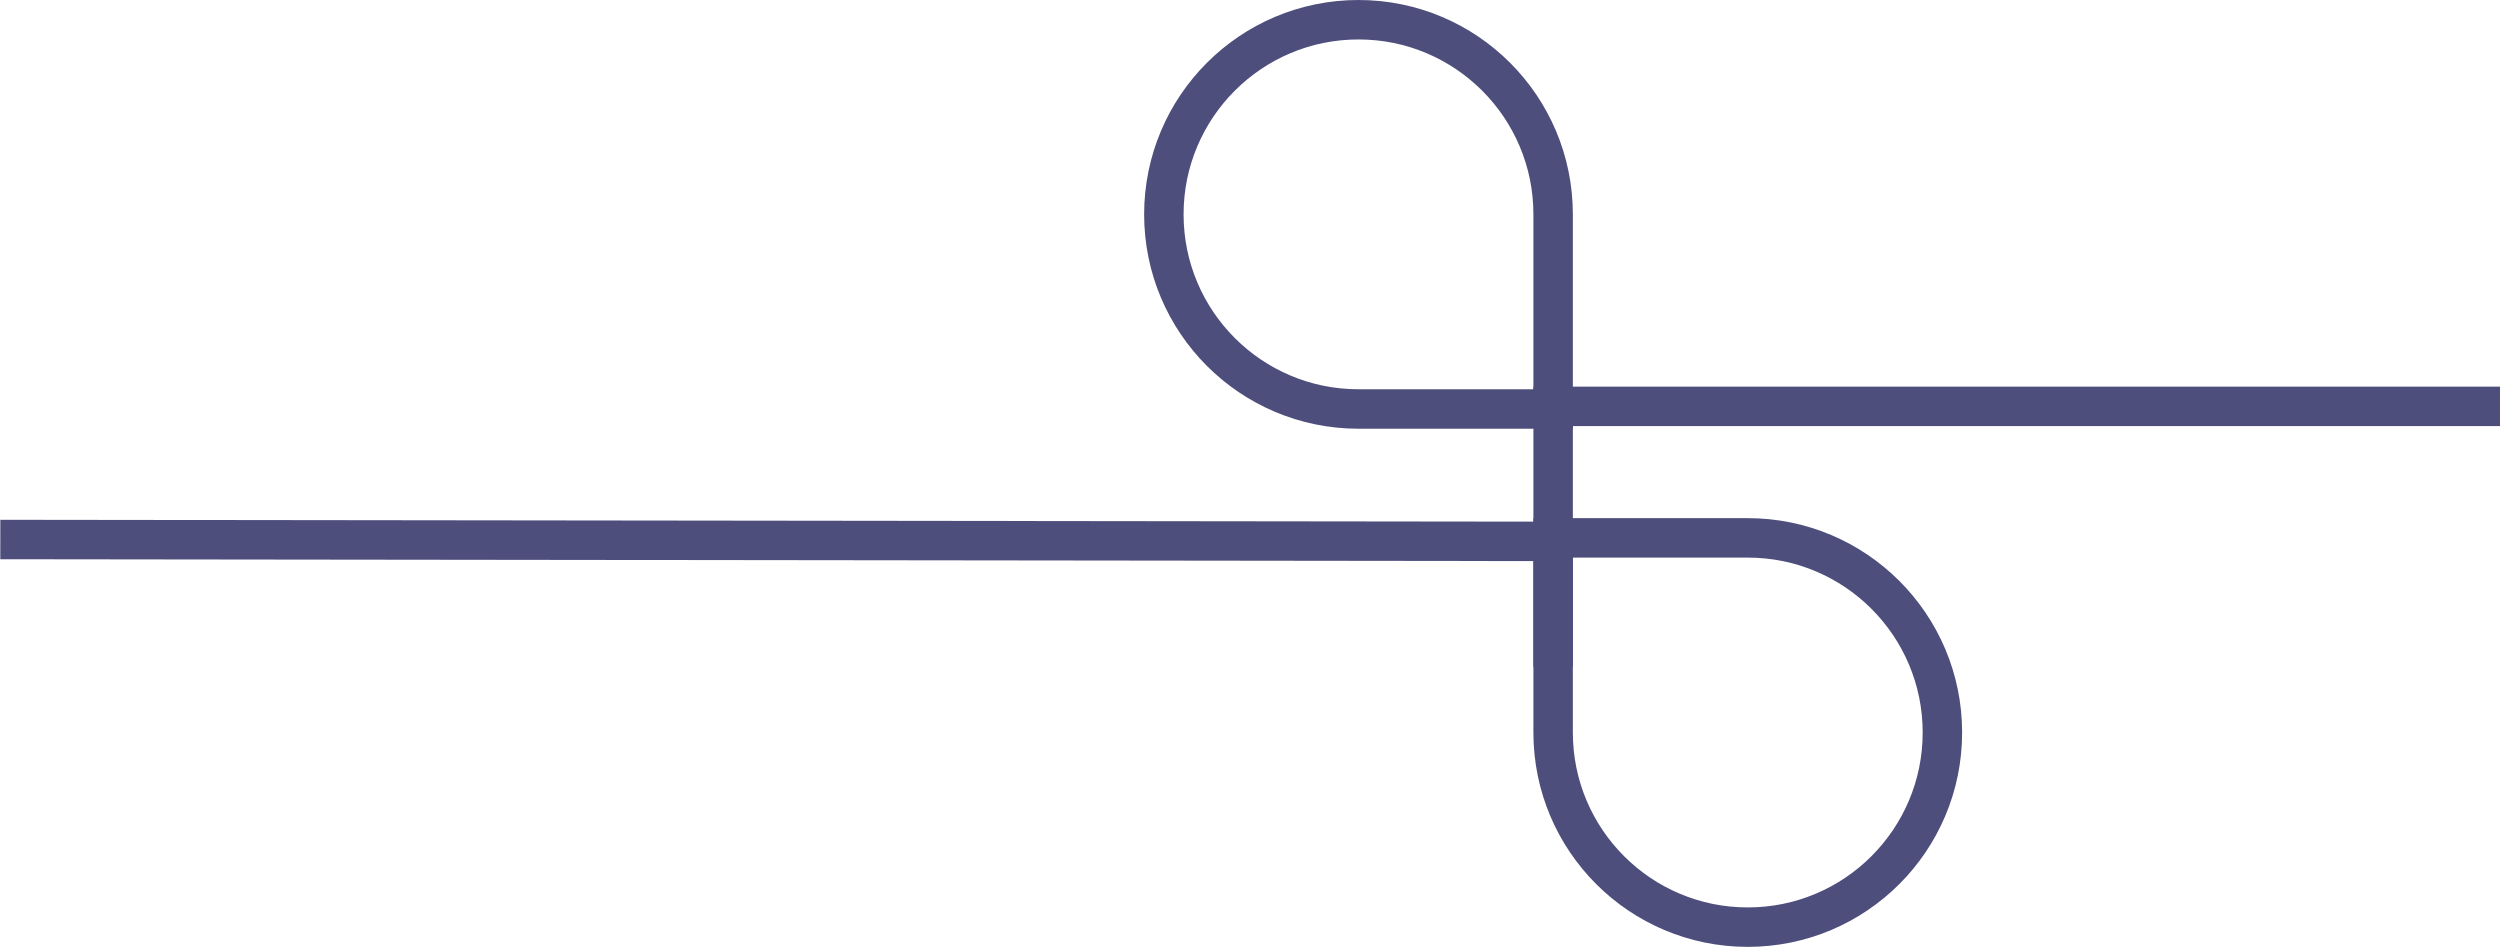 <svg width="1901px" height="720px" viewBox="0 0 1901 720" version="1.1" xmlns="http://www.w3.org/2000/svg"
      xmlns:xlink="http://www.w3.org/1999/xlink">
  <!-- Generator: Sketch 64 (93537) - https://sketch.com -->
  <title>Symbols</title>
  <desc>Created with Sketch.</desc>
  <g id="Symbols" stroke="none" stroke-width="1" fill="none" fill-rule="evenodd">
    <path d="M1181,311 L1033,311 C951.262,311 885,244.739 885,163 C885,81.262 951.262,15 1033,15 L1033.001,15 C1114.739,15 1181,81.262 1181,163 L1181,311 Z" id="Stroke-1" stroke="#4E4E7D" stroke-width="30"></path>
    <path d="M1181,409 L1181,556.999 C1181,638.738 1247.262,705 1328.999,705 C1410.737,705 1477,638.738 1477,556.999 C1477,475.261 1410.737,409 1328.999,409 L1181,409 Z" id="Stroke-3" stroke="#4E4E7D" stroke-width="30"></path>
    <polyline id="Stroke-5" stroke="#4E4E7D" stroke-width="30" points="1901 309 1181 309 1181 507"></polyline>
    <line x1="1178.723" y1="411.667" x2="0.239" y2="410.242" id="Stroke-7" stroke="#4E4E7D" stroke-width="30"></line>
  </g>
</svg>
